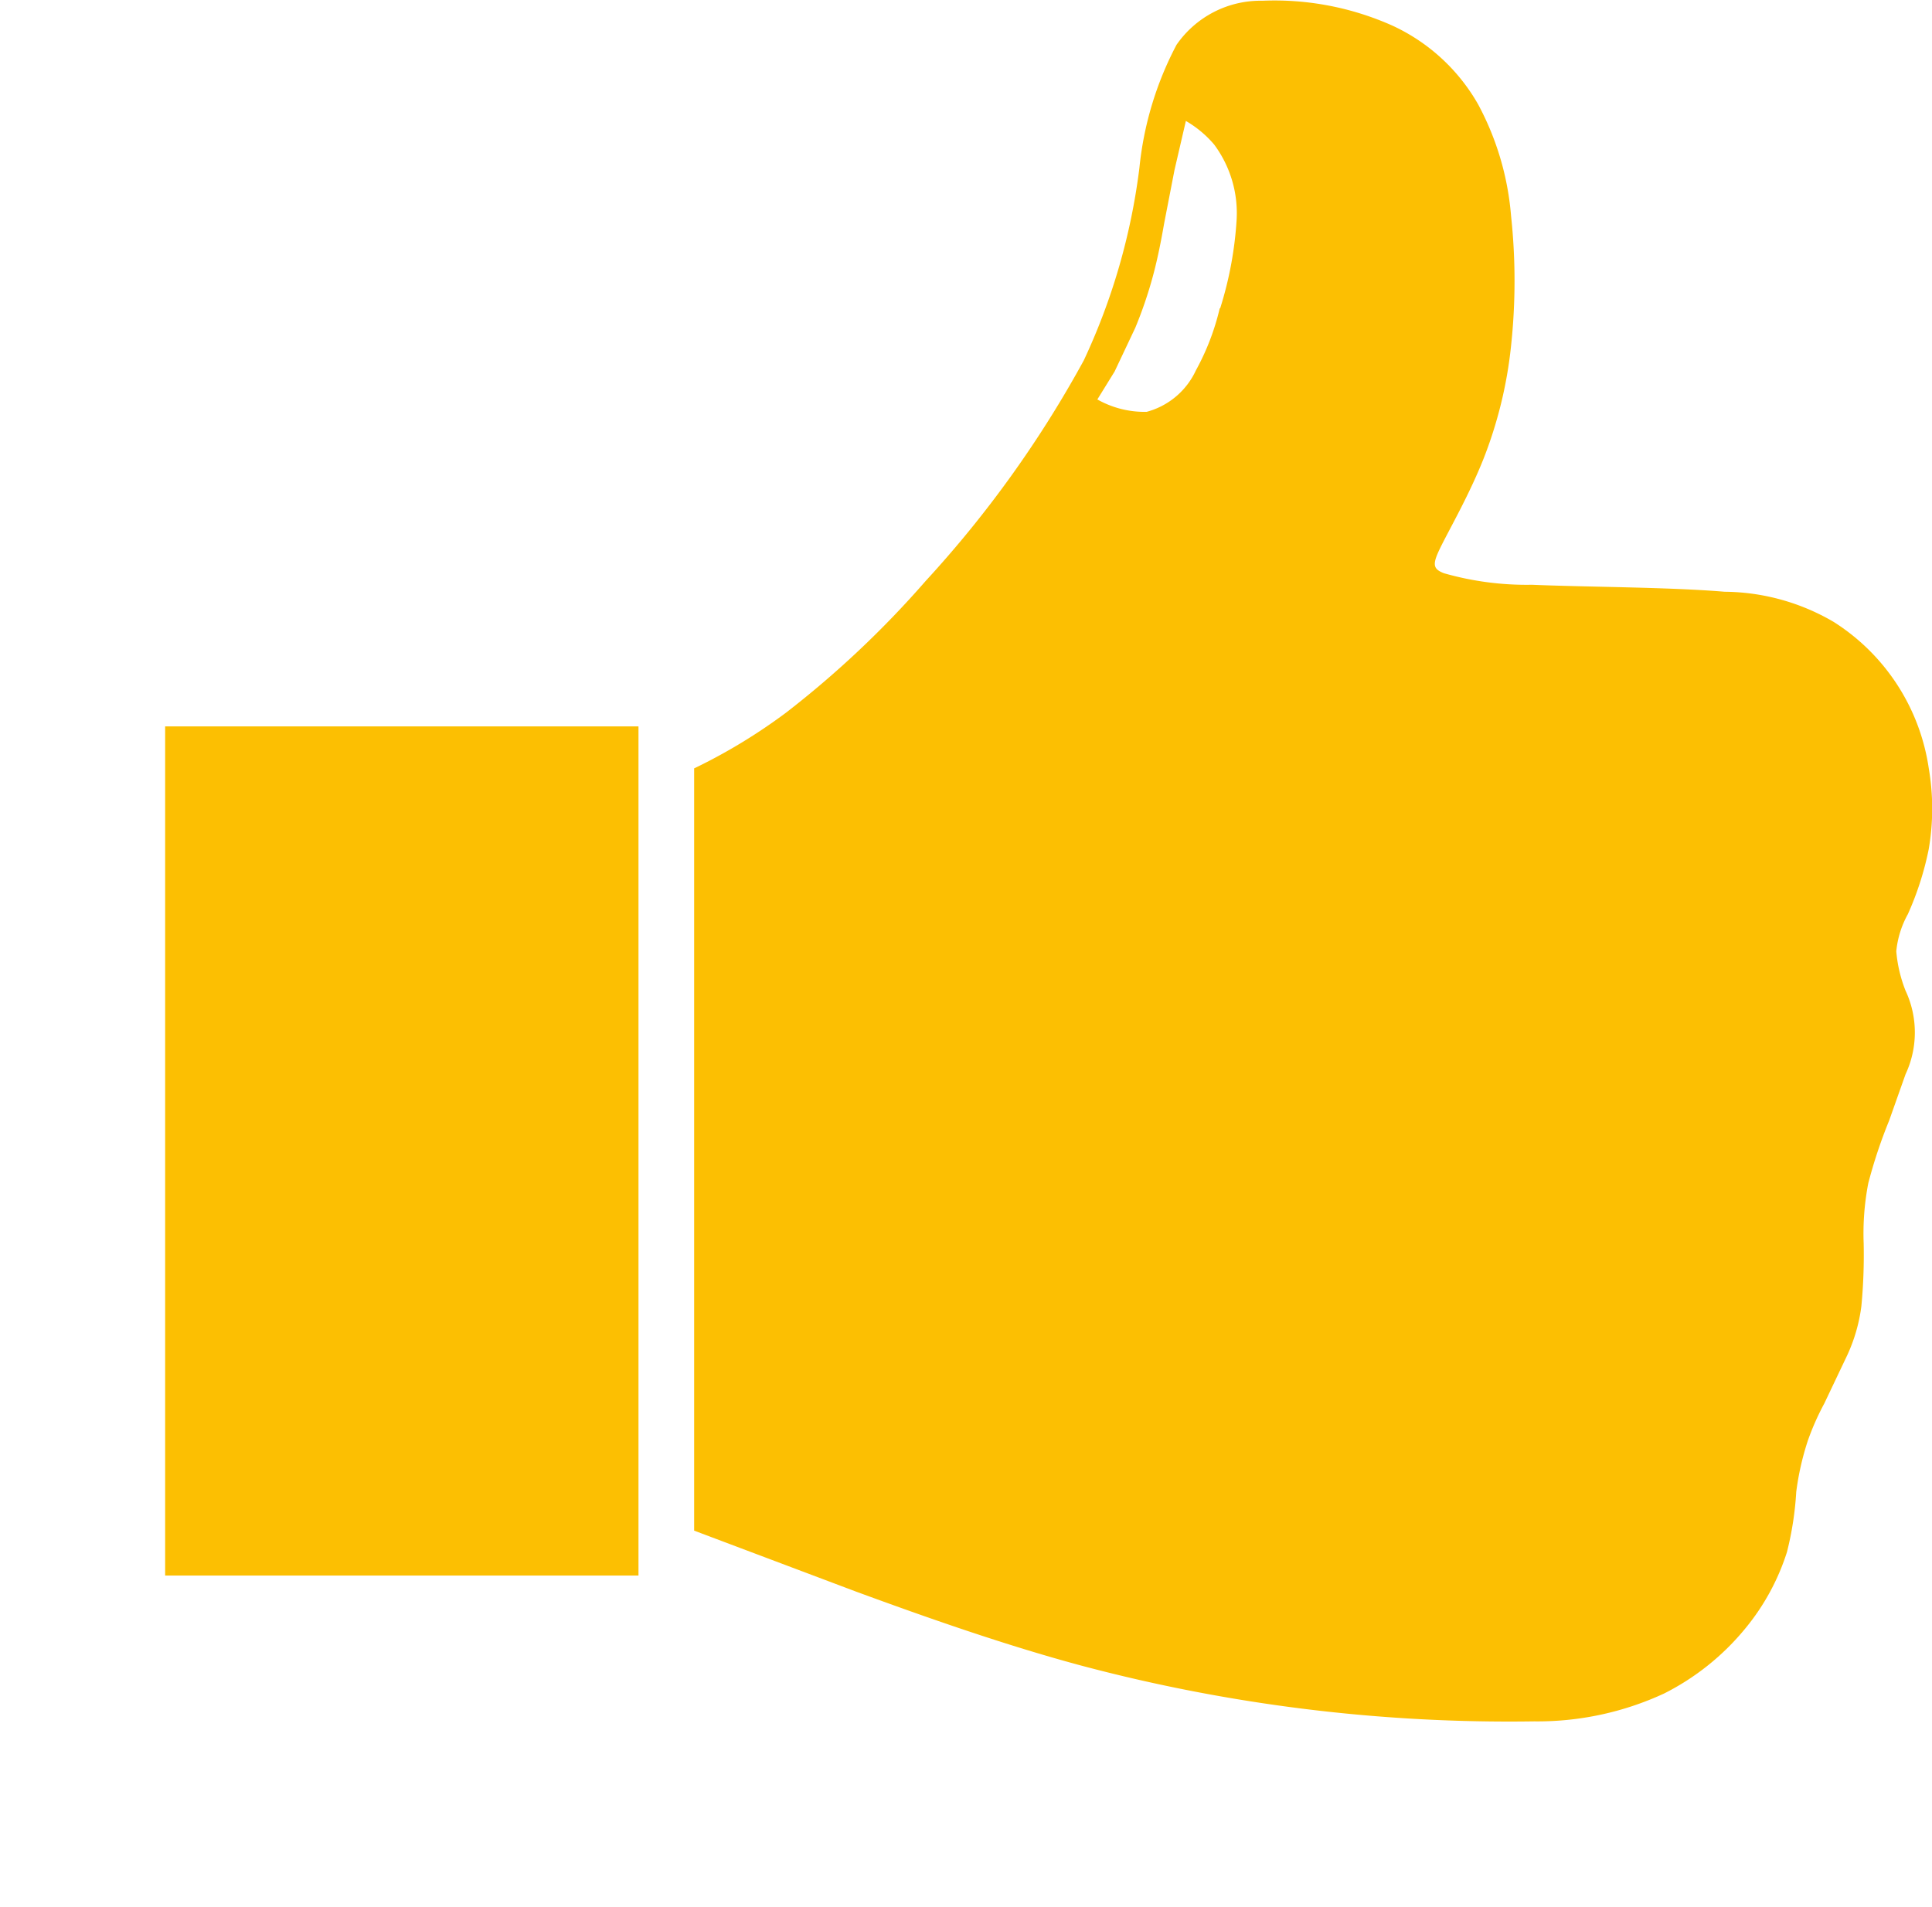 <svg id="noun-thumbs-up-1037551" xmlns="http://www.w3.org/2000/svg" width="23.527" height="23.225" viewBox="0 0 23.527 23.225">
  <path id="Path_47565" data-name="Path 47565" d="M260.48,46.247v9.286l1.978.745c.848.311,1.809.65,2.741.9a20.25,20.25,0,0,0,5.51.678,3.669,3.669,0,0,0,1.582-.339,3.053,3.053,0,0,0,.989-.792,2.786,2.786,0,0,0,.508-.932,3.912,3.912,0,0,0,.113-.734,3.363,3.363,0,0,1,.141-.622,3.169,3.169,0,0,1,.2-.452l.282-.593a2.043,2.043,0,0,0,.17-.593,6.6,6.6,0,0,0,.028-.763,3.229,3.229,0,0,1,.056-.734,6.053,6.053,0,0,1,.254-.763l.2-.565a1.2,1.2,0,0,0,0-1.017,1.683,1.683,0,0,1-.113-.48,1.161,1.161,0,0,1,.141-.452,3.723,3.723,0,0,0,.254-.791,2.914,2.914,0,0,0,0-.989,2.548,2.548,0,0,0-1.158-1.78,2.666,2.666,0,0,0-1.328-.367c-.678-.057-1.7-.057-2.345-.085a3.661,3.661,0,0,1-1.074-.141c-.141-.056-.141-.113-.028-.339s.339-.622.508-1.045a5.242,5.242,0,0,0,.339-1.385,7.436,7.436,0,0,0,0-1.583,3.457,3.457,0,0,0-.4-1.356,2.316,2.316,0,0,0-1.045-.961A3.516,3.516,0,0,0,267.4,36.9a1.244,1.244,0,0,0-1.046.537,4.083,4.083,0,0,0-.452,1.5,7.778,7.778,0,0,1-.678,2.345,13.579,13.579,0,0,1-1.924,2.684A11.947,11.947,0,0,1,261.6,45.57a6.816,6.816,0,0,1-1.117.678Zm6.4-5.6a2.98,2.98,0,0,1-.29.755.924.924,0,0,1-.6.505,1.171,1.171,0,0,1-.6-.151l.21-.34.252-.533a5.177,5.177,0,0,0,.214-.627c.058-.214.1-.43.138-.647l.125-.645.139-.6a1.32,1.32,0,0,1,.344.287,1.4,1.4,0,0,1,.274.916,4.485,4.485,0,0,1-.2,1.078Z" transform="translate(-252.027 -36.891)" fill="#fcbf02" fill-rule="evenodd"/>
  <path id="Path_47566" data-name="Path 47566" d="M121.084,246.592V236.25H115.32v10.342Z" transform="translate(-113.309 -227.403)" fill="#fcbf02" fill-rule="evenodd"/>
  <g id="Group_24066" data-name="Group 24066" transform="translate(0 23.219)">
    <path id="Path_47567" data-name="Path 47567" d="M0-.045H0Z" transform="translate(0 0.047)" fill="#fcbf02"/>
  </g>
  <g id="Group_24067" data-name="Group 24067" transform="translate(0.002 23.22)">
    <path id="Path_47568" data-name="Path 47568" d="M0-.031H0Z" transform="translate(0 0.031)" fill="#fcbf02"/>
  </g>
  <g id="Group_24068" data-name="Group 24068" transform="translate(0.003 23.22)">
    <path id="Path_47569" data-name="Path 47569" d="M0-.031H0Zm0,0H0Z" transform="translate(0 0.031)" fill="#fcbf02"/>
  </g>
  <g id="Group_24069" data-name="Group 24069" transform="translate(0.005 23.22)">
    <path id="Path_47570" data-name="Path 47570" d="M0-.031H0Zm0,0H0Z" transform="translate(0 0.031)" fill="#fcbf02"/>
  </g>
  <g id="Group_24070" data-name="Group 24070" transform="translate(0.006 23.22)">
    <path id="Path_47571" data-name="Path 47571" d="M0-.031H0Z" transform="translate(0 0.031)" fill="#fcbf02"/>
  </g>
  <g id="Group_24071" data-name="Group 24071" transform="translate(0.007 23.22)">
    <path id="Path_47572" data-name="Path 47572" d="M0-.031H0Zm0,0H0Z" transform="translate(0 0.031)" fill="#fcbf02"/>
  </g>
  <g id="Group_24072" data-name="Group 24072" transform="translate(0.009 23.219)">
    <path id="Path_47573" data-name="Path 47573" d="M0-.046H0v0H0Zm0,0H0Z" transform="translate(0 0.047)" fill="#fcbf02"/>
  </g>
  <g id="Group_24073" data-name="Group 24073" transform="translate(0.012 23.219)">
    <path id="Path_47574" data-name="Path 47574" d="M0-.045H0Zm0,0H0v0H0Z" transform="translate(0 0.047)" fill="#fcbf02"/>
  </g>
  <g id="Group_24074" data-name="Group 24074" transform="translate(0.014 23.22)">
    <path id="Path_47575" data-name="Path 47575" d="M0-.031H0Z" transform="translate(0 0.031)" fill="#fcbf02"/>
  </g>
  <g id="Group_24075" data-name="Group 24075" transform="translate(0.016 23.219)">
    <path id="Path_47576" data-name="Path 47576" d="M0-.045H0v0H0v0Zm0,0H0Z" transform="translate(0 0.047)" fill="#fcbf02"/>
  </g>
  <g id="Group_24076" data-name="Group 24076" transform="translate(0.018 23.219)">
    <path id="Path_47577" data-name="Path 47577" d="M0-.047H0v0H0Z" transform="translate(0 0.047)" fill="#fcbf02"/>
  </g>
  <g id="Group_24077" data-name="Group 24077" transform="translate(0.019 23.22)">
    <path id="Path_47578" data-name="Path 47578" d="M0-.031H0Zm0,0H0Z" transform="translate(0 0.031)" fill="#fcbf02"/>
  </g>
  <g id="Group_24078" data-name="Group 24078" transform="translate(0.02 23.22)">
    <path id="Path_47579" data-name="Path 47579" d="M0-.031H0Z" transform="translate(0 0.031)" fill="#fcbf02"/>
  </g>
  <g id="Group_24079" data-name="Group 24079" transform="translate(0.023 23.219)">
    <path id="Path_47580" data-name="Path 47580" d="M0-.047H0v0H0Z" transform="translate(0 0.047)" fill="#fcbf02"/>
  </g>
  <g id="Group_24080" data-name="Group 24080" transform="translate(0.025 23.22)">
    <path id="Path_47581" data-name="Path 47581" d="M0-.031H0Z" transform="translate(0 0.031)" fill="#fcbf02"/>
  </g>
  <g id="Group_24081" data-name="Group 24081" transform="translate(0.027 23.22)">
    <path id="Path_47582" data-name="Path 47582" d="M0-.031H0Z" transform="translate(0 0.031)" fill="#fcbf02"/>
  </g>
  <g id="Group_24082" data-name="Group 24082" transform="translate(0.028 23.22)">
    <path id="Path_47583" data-name="Path 47583" d="M0-.031H0Zm0,0H0Z" transform="translate(0 0.031)" fill="#fcbf02"/>
  </g>
  <g id="Group_24083" data-name="Group 24083" transform="translate(0.03 23.22)">
    <path id="Path_47584" data-name="Path 47584" d="M0-.031H0Z" transform="translate(0 0.031)" fill="#fcbf02"/>
  </g>
  <g id="Group_24084" data-name="Group 24084" transform="translate(0.031 23.22)">
    <path id="Path_47585" data-name="Path 47585" d="M0-.031H0Zm0,0H0Z" transform="translate(0 0.031)" fill="#fcbf02"/>
  </g>
  <g id="Group_24085" data-name="Group 24085" transform="translate(0.033 23.22)">
    <path id="Path_47586" data-name="Path 47586" d="M0-.031H0Z" transform="translate(0 0.031)" fill="#fcbf02"/>
  </g>
  <g id="Group_24086" data-name="Group 24086" transform="translate(0 23.222)">
    <path id="Path_47587" data-name="Path 47587" d="M0-.047H0Z" transform="translate(0 0.047)" fill="#fcbf02"/>
  </g>
  <g id="Group_24087" data-name="Group 24087" transform="translate(0.001 23.223)">
    <path id="Path_47588" data-name="Path 47588" d="M0-.031H0Z" transform="translate(0 0.031)" fill="#fcbf02"/>
  </g>
  <g id="Group_24088" data-name="Group 24088" transform="translate(0.002 23.223)">
    <path id="Path_47589" data-name="Path 47589" d="M0-.031H0Zm0,0H0Z" transform="translate(0 0.031)" fill="#fcbf02"/>
  </g>
  <g id="Group_24089" data-name="Group 24089" transform="translate(0.004 23.223)">
    <path id="Path_47590" data-name="Path 47590" d="M0-.031H0Z" transform="translate(0 0.031)" fill="#fcbf02"/>
  </g>
  <g id="Group_24090" data-name="Group 24090" transform="translate(0.007 23.223)">
    <path id="Path_47591" data-name="Path 47591" d="M0-.031H0Z" transform="translate(0 0.031)" fill="#fcbf02"/>
  </g>
  <g id="Group_24091" data-name="Group 24091" transform="translate(0.008 23.222)">
    <path id="Path_47592" data-name="Path 47592" d="M0-.045H0v0H0Z" transform="translate(0 0.047)" fill="#fcbf02"/>
  </g>
  <g id="Group_24092" data-name="Group 24092" transform="translate(0.01 23.223)">
    <path id="Path_47593" data-name="Path 47593" d="M0-.031H0Zm0,0H0Z" transform="translate(0 0.031)" fill="#fcbf02"/>
  </g>
  <g id="Group_24093" data-name="Group 24093" transform="translate(0.013 23.222)">
    <path id="Path_47594" data-name="Path 47594" d="M0-.047H0v0H0Z" transform="translate(0 0.047)" fill="#fcbf02"/>
  </g>
  <g id="Group_24094" data-name="Group 24094" transform="translate(0.015 23.223)">
    <path id="Path_47595" data-name="Path 47595" d="M0-.031H0Zm0,0H0Z" transform="translate(0 0.031)" fill="#fcbf02"/>
  </g>
  <g id="Group_24095" data-name="Group 24095" transform="translate(0.016 23.223)">
    <path id="Path_47596" data-name="Path 47596" d="M0-.031H0Z" transform="translate(0 0.031)" fill="#fcbf02"/>
  </g>
  <g id="Group_24096" data-name="Group 24096" transform="translate(0.018 23.223)">
    <path id="Path_47597" data-name="Path 47597" d="M0-.031H0Z" transform="translate(0 0.031)" fill="#fcbf02"/>
  </g>
  <g id="Group_24097" data-name="Group 24097" transform="translate(0.021 23.222)">
    <path id="Path_47598" data-name="Path 47598" d="M0-.047H0Zm0,0H0Z" transform="translate(0 0.047)" fill="#fcbf02"/>
  </g>
  <g id="Group_24098" data-name="Group 24098" transform="translate(0.023 23.223)">
    <path id="Path_47599" data-name="Path 47599" d="M0-.031H0Z" transform="translate(0 0.031)" fill="#fcbf02"/>
  </g>
  <g id="Group_24099" data-name="Group 24099" transform="translate(0.024 23.223)">
    <path id="Path_47600" data-name="Path 47600" d="M0-.031H0Zm0,0H0Z" transform="translate(0 0.031)" fill="#fcbf02"/>
  </g>
  <g id="Group_24100" data-name="Group 24100" transform="translate(0.025 23.222)">
    <path id="Path_47601" data-name="Path 47601" d="M0-.046H0Zm0,0H0Z" transform="translate(0 0.047)" fill="#fcbf02"/>
  </g>
  <g id="Group_24101" data-name="Group 24101" transform="translate(0.026 23.223)">
    <path id="Path_47602" data-name="Path 47602" d="M0-.031H0Zm0,0H0Z" transform="translate(0 0.031)" fill="#fcbf02"/>
  </g>
  <g id="Group_24102" data-name="Group 24102" transform="translate(0.028 23.223)">
    <path id="Path_47603" data-name="Path 47603" d="M0-.031H0Z" transform="translate(0 0.031)" fill="#fcbf02"/>
  </g>
  <g id="Group_24103" data-name="Group 24103" transform="translate(0.029 23.223)">
    <path id="Path_47604" data-name="Path 47604" d="M0-.031H0Z" transform="translate(0 0.031)" fill="#fcbf02"/>
  </g>
</svg>
